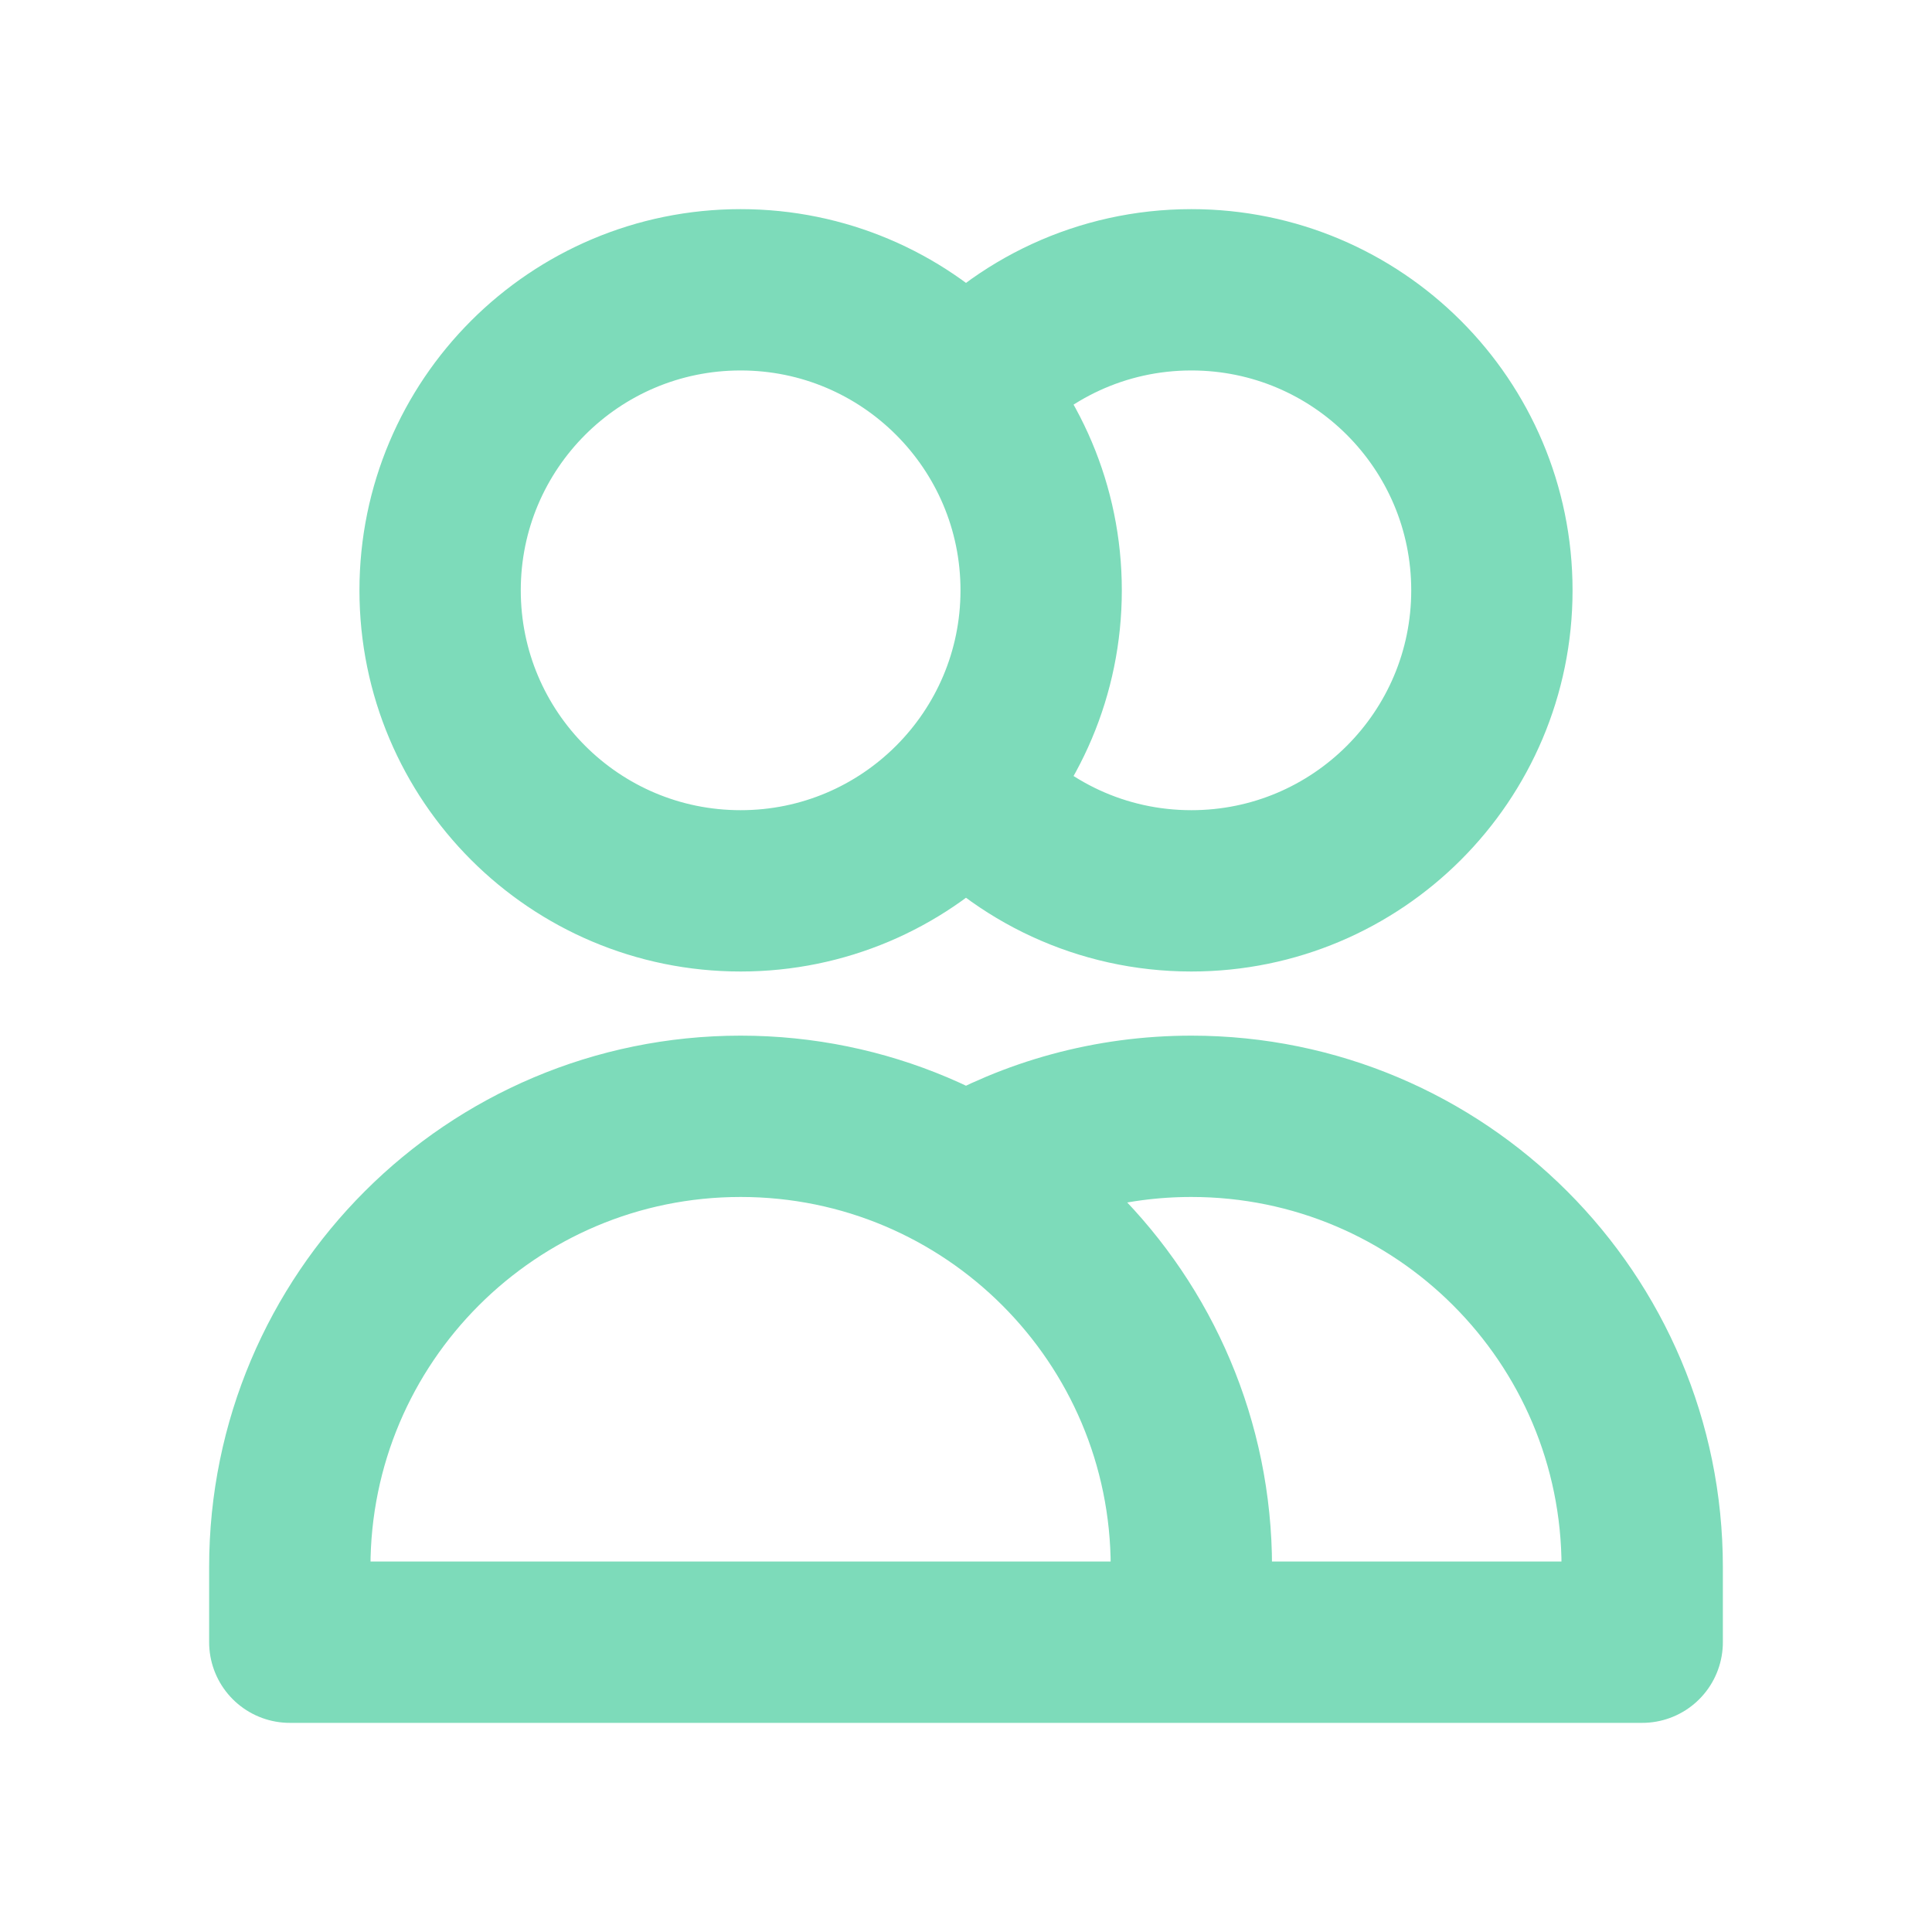 <svg width="20" height="20" viewBox="0 0 20 20" fill="none" xmlns="http://www.w3.org/2000/svg">
<path d="M10 4.053C10.57 3.407 11.404 3 12.333 3C14.052 3 15.444 4.393 15.444 6.111C15.444 7.829 14.052 9.222 12.333 9.222C11.404 9.222 10.57 8.815 10 8.169M12.333 17H3V16.222C3 13.645 5.089 11.556 7.667 11.556C10.244 11.556 12.333 13.645 12.333 16.222V17ZM12.333 17H17V16.222C17 13.645 14.911 11.556 12.333 11.556C11.483 11.556 10.686 11.783 10 12.18M10.778 6.111C10.778 7.829 9.385 9.222 7.667 9.222C5.948 9.222 4.556 7.829 4.556 6.111C4.556 4.393 5.948 3 7.667 3C9.385 3 10.778 4.393 10.778 6.111Z" stroke="#7DDBBA" stroke-width="1.67" stroke-linecap="round" stroke-linejoin="round"/>
</svg>
